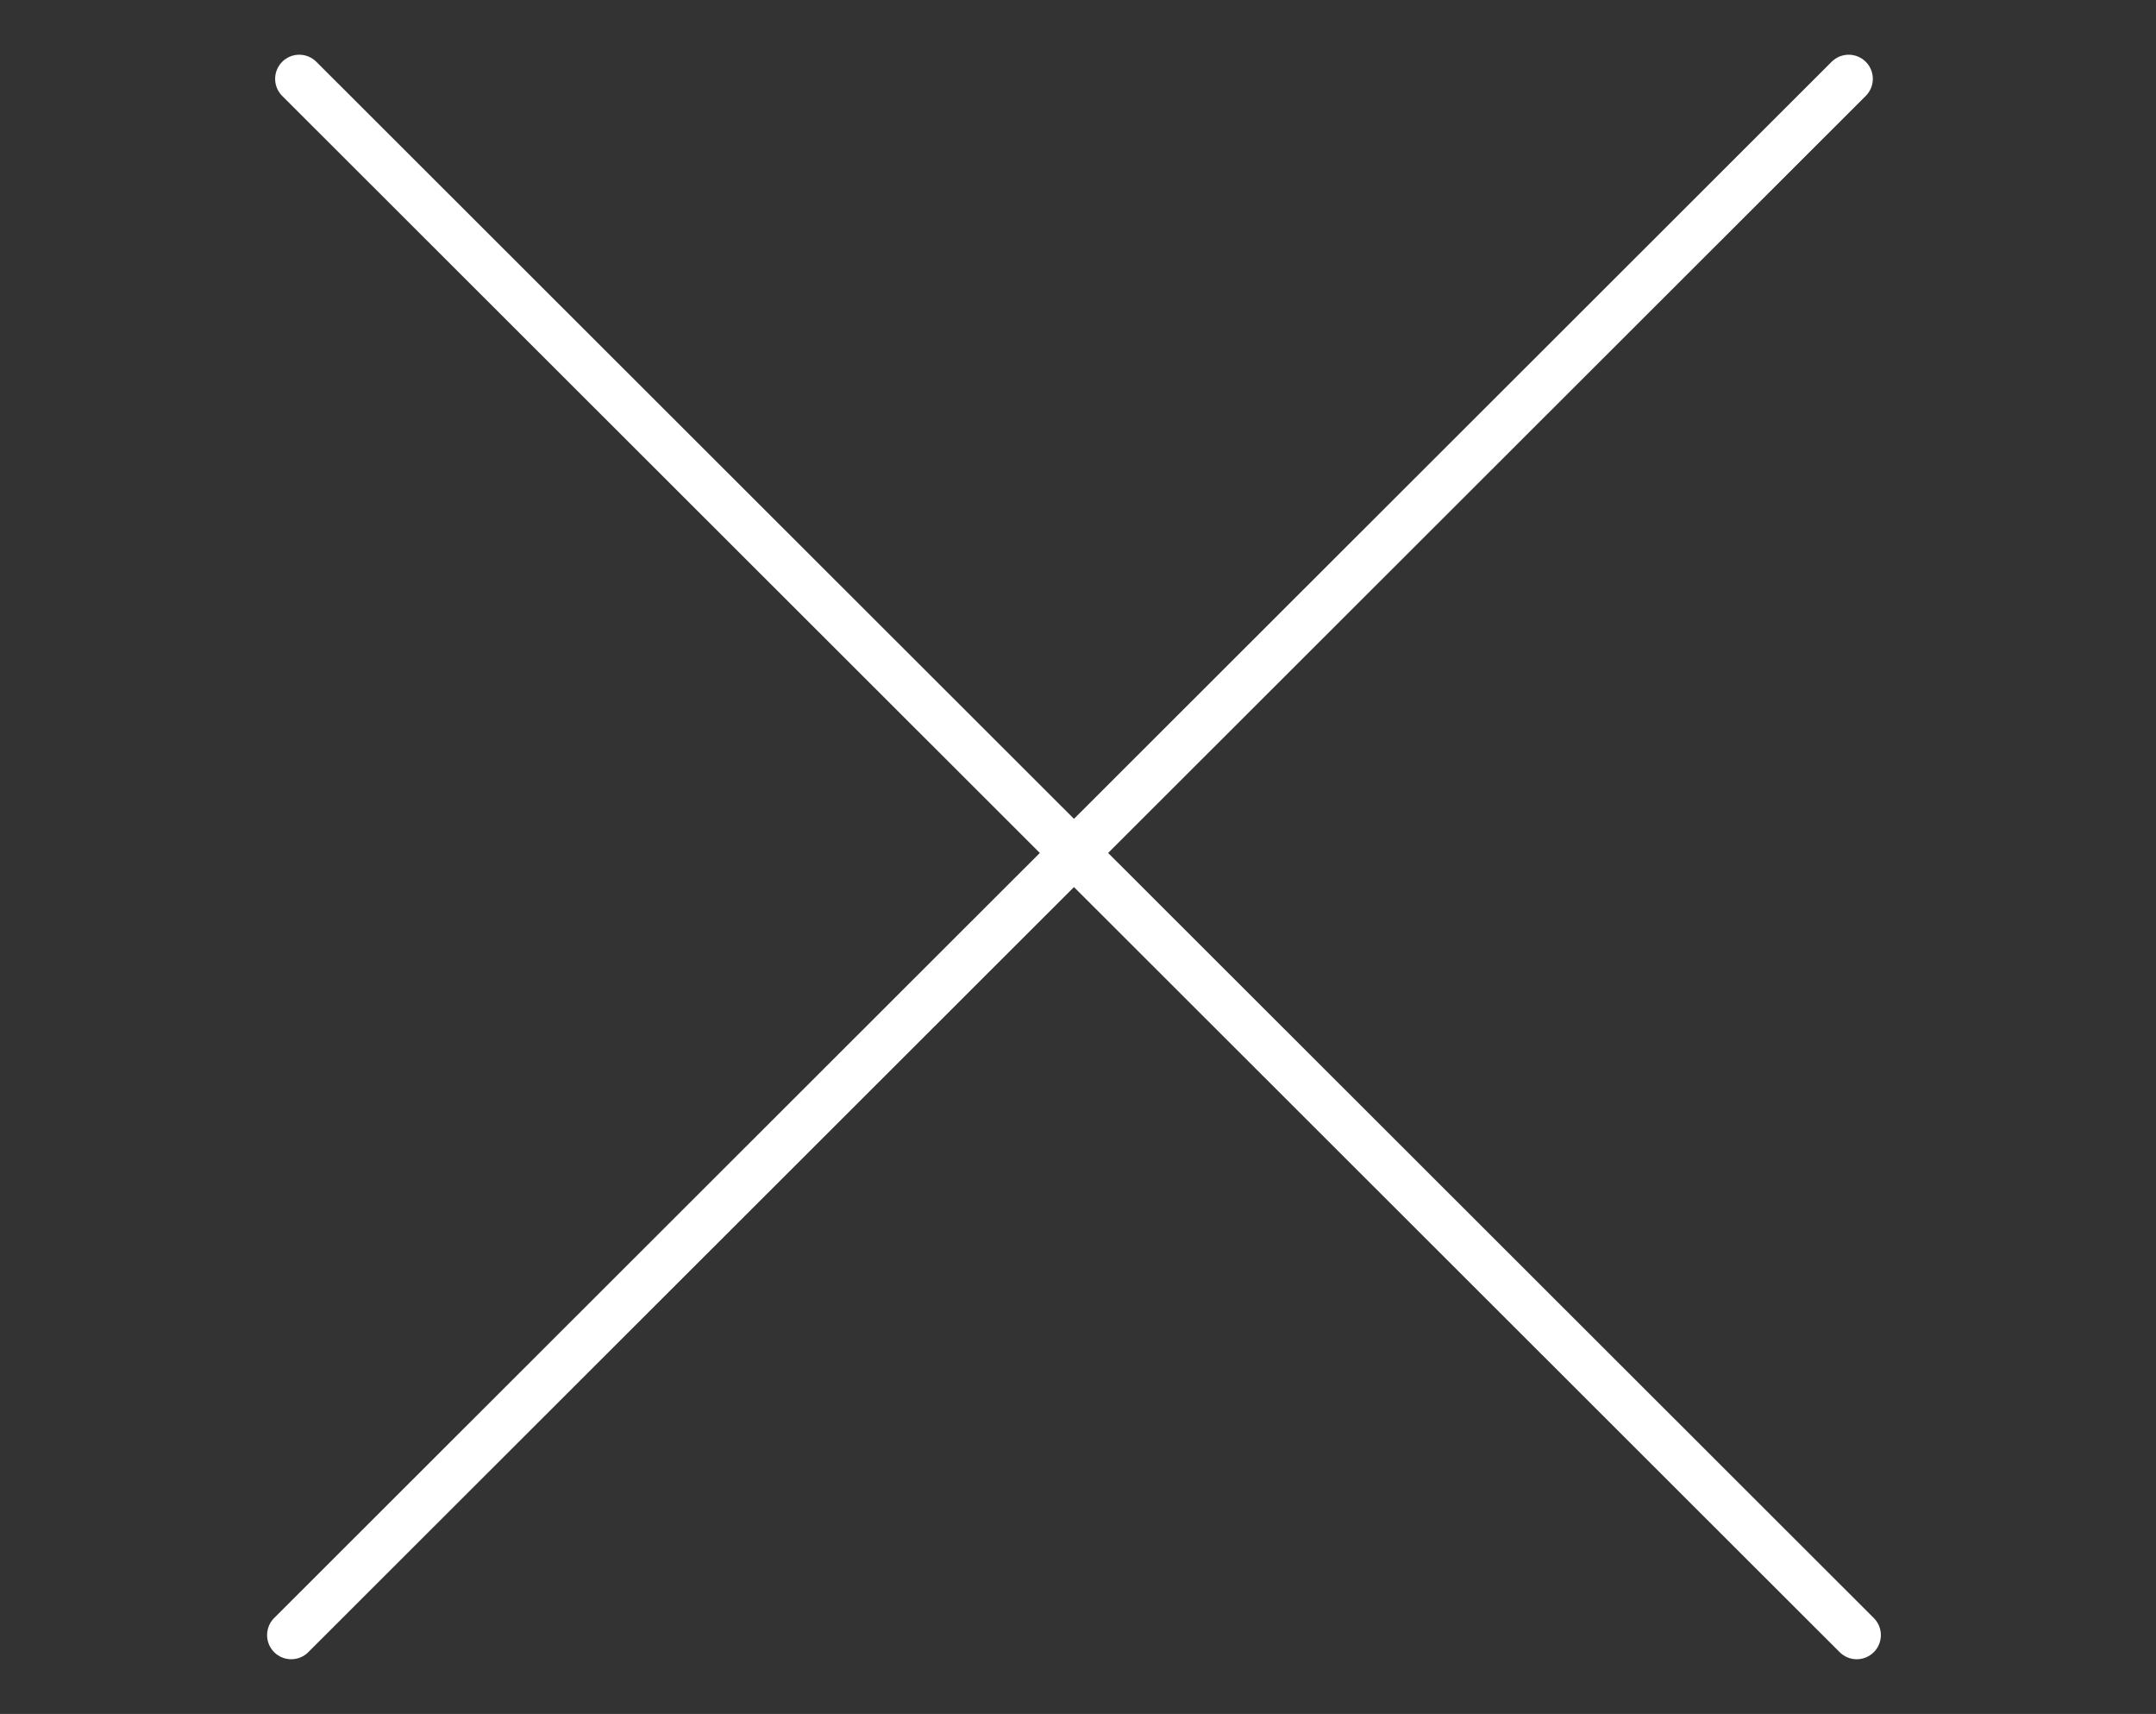 <?xml version="1.0" encoding="utf-8"?>
<!-- Generator: Adobe Illustrator 23.0.1, SVG Export Plug-In . SVG Version: 6.00 Build 0)  -->
<svg version="1.1" id="Layer_1" xmlns="http://www.w3.org/2000/svg" xmlns:xlink="http://www.w3.org/1999/xlink" x="0px" y="0px"
	 viewBox="0 0 268 213" style="enable-background:new 0 0 268 213;" xml:space="preserve">
<rect x="0" y="0" width="268" height="213" fill="#333333" stroke="none"/>
<style type="text/css">
	.st0{fill:#FFFFFF;stroke:#FFFFFF;stroke-width:6;stroke-linecap:round;stroke-miterlimit:10;}
</style>
<title>X</title>
<line class="st0" x1="37.2" y1="9.8" x2="230.8" y2="203.2"/>
<line class="st0" x1="229.8" y1="9.8" x2="36.2" y2="203.2"/>
</svg>
